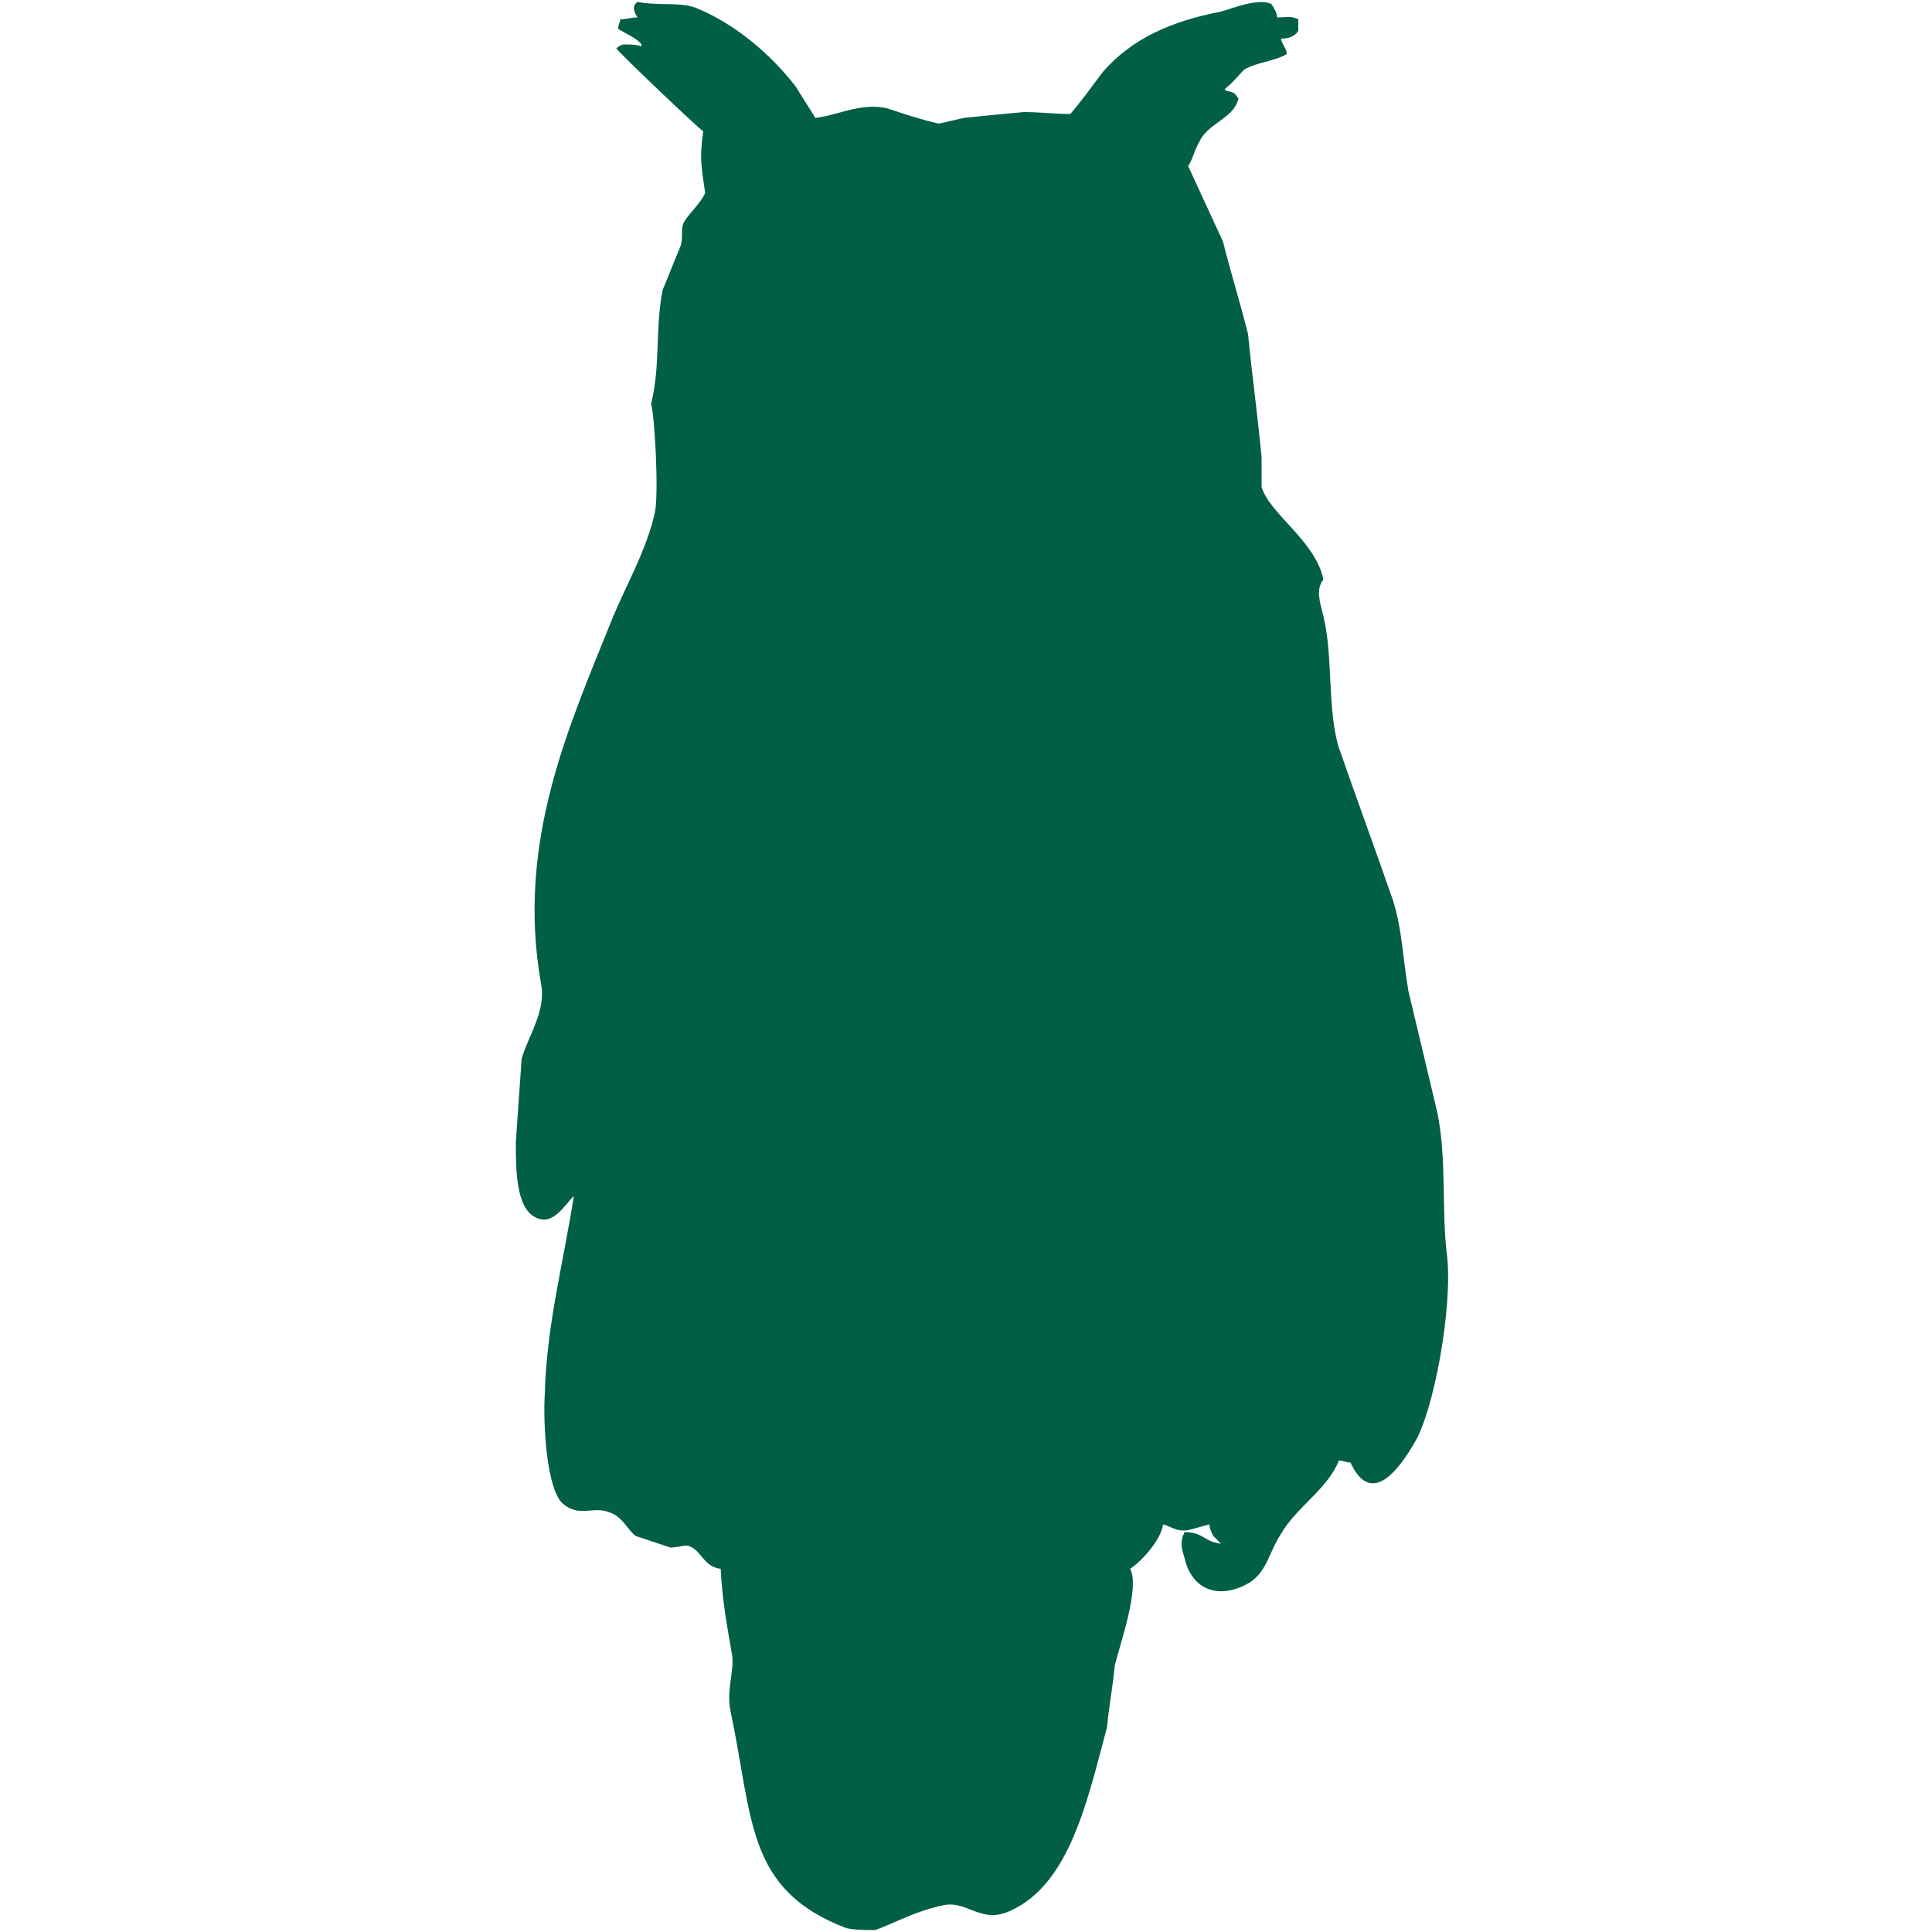 <?xml version="1.0" encoding="utf-8"?>
<!-- Generator: Adobe Illustrator 25.2.3, SVG Export Plug-In . SVG Version: 6.00 Build 0)  -->
<svg version="1.1" id="Layer_1" xmlns="http://www.w3.org/2000/svg" xmlns:xlink="http://www.w3.org/1999/xlink" x="0px" y="0px"
	 viewBox="0 0 100 100" style="enable-background:new 0 0 100 100;" xml:space="preserve">
<style type="text/css">
	.st0{fill-rule:evenodd;clip-rule:evenodd;fill:#005F45;}
</style>
<g>
	<path class="st0" d="M66.1,0.9c0.5,0,0.7-0.1,1.1,0.1c0,0.2,0,0.4,0,0.6C67,1.9,66.7,2,66.3,2c0.1,0.4,0.3,0.5,0.3,0.8
		c-0.7,0.4-1.5,0.4-2.2,0.8c-0.3,0.3-0.6,0.7-1,1c0,0,0,0.1,0.1,0.1c0.4,0.1,0.4,0.1,0.6,0.4c-0.2,1-1.6,1.3-2,2.2
		c-0.3,0.5-0.3,0.8-0.6,1.3c0.6,1.3,1.2,2.6,1.8,3.9c0.4,1.6,0.9,3.2,1.3,4.8c0.2,2.1,0.5,4.2,0.7,6.4c0,0.5,0,1,0,1.5
		c0.4,1.4,2.8,2.8,3.2,4.8c-0.4,0.5-0.2,1.1,0,1.9c0.5,2,0.2,4.9,0.8,6.8c0.9,2.6,1.9,5.3,2.8,7.9c0.5,1.6,0.5,3,0.8,4.7
		c0.5,2.1,1,4.2,1.5,6.3c0.5,2.5,0.2,5.1,0.5,7.4c0.3,2.7-0.7,8.1-1.7,9.7c-0.7,1.2-2.2,3.4-3.3,1c-0.2,0-0.4-0.1-0.6-0.1
		c-0.6,1.5-2.2,2.4-3,3.8c-0.6,0.9-0.7,1.9-1.6,2.5c-1.5,0.9-3,0.5-3.4-1.3c-0.1-0.3-0.2-0.7-0.1-1c0-0.1,0.1-0.2,0.1-0.3
		c1,0,1,0.5,1.9,0.6c-0.1-0.1-0.3-0.3-0.4-0.4c-0.1-0.2-0.2-0.4-0.2-0.6c-0.4,0.1-0.7,0.2-1.1,0.3c-0.6,0.1-0.9-0.2-1.3-0.3
		c-0.1,0.8-1.1,1.9-1.7,2.3c0.5,1-0.5,3.8-0.8,5c-0.1,1.1-0.3,2.1-0.4,3.2c-1,3.7-1.9,8.1-5,9.5c-1.5,0.7-2.2-0.5-3.4-0.3
		c-1.5,0.3-2.5,0.9-3.6,1.3c-0.5,0-1,0-1.5-0.1c-5.2-2-4.8-5.6-6-11.3c-0.2-1,0.2-2,0.1-2.8c-0.3-1.7-0.5-2.8-0.6-4.5
		c-0.9-0.1-1-1-1.7-1.2c-0.3,0-0.6,0.1-0.9,0.1c-0.6-0.2-1.2-0.4-1.8-0.6c-0.4-0.3-0.7-1-1.3-1.2c-0.9-0.4-1.6,0.3-2.5-0.5
		c-0.8-0.8-1-4-0.9-5.7c0.1-3.6,1-6.9,1.5-10.2c-0.5,0.5-1.1,1.6-2,1.1c-1-0.5-1-2.5-1-3.9c0.1-1.4,0.2-2.9,0.3-4.3
		c0.3-1.1,1.3-2.5,1-3.9c-1.3-7.4,1.5-13.4,3.7-18.9c0.7-1.7,1.8-3.6,2.2-5.5c0.2-0.9,0-4.9-0.2-5.6c0.5-2,0.2-3.9,0.6-5.9
		c0.3-0.7,0.6-1.5,0.9-2.2c0.2-0.5,0-0.9,0.2-1.3c0.3-0.5,0.8-0.9,1.1-1.5c-0.2-1.4-0.3-1.8-0.1-3.2c-0.3-0.2-4.4-4.1-4.5-4.3
		c0.1-0.1,0.3-0.2,0.4-0.2c0.3,0,0.6,0,0.9,0.1c0,0,0,0,0-0.1C33,2,32.5,1.8,32,1.5c0-0.3,0.1-0.3,0.1-0.5c0.3,0,0.6-0.1,0.9-0.1
		c-0.2-0.3-0.3-0.6,0-0.8c1,0.2,2.2,0,3,0.3c2,0.8,3.9,2.4,5.2,4.1c0.3,0.5,0.7,1.1,1,1.6c1.1-0.1,2.3-0.8,3.7-0.5
		c0.9,0.3,1.8,0.6,2.7,0.8c0.4-0.1,0.9-0.2,1.3-0.3c1-0.1,2-0.2,3.1-0.3c0.8,0,1.6,0.1,2.4,0.1c0.6-0.7,1.1-1.4,1.7-2.2
		c1.5-1.7,3.5-2.6,6.1-3.1c0.7-0.2,1.9-0.7,2.6-0.4C66,0.5,66.1,0.7,66.1,0.9z"/>
</g>
</svg>
